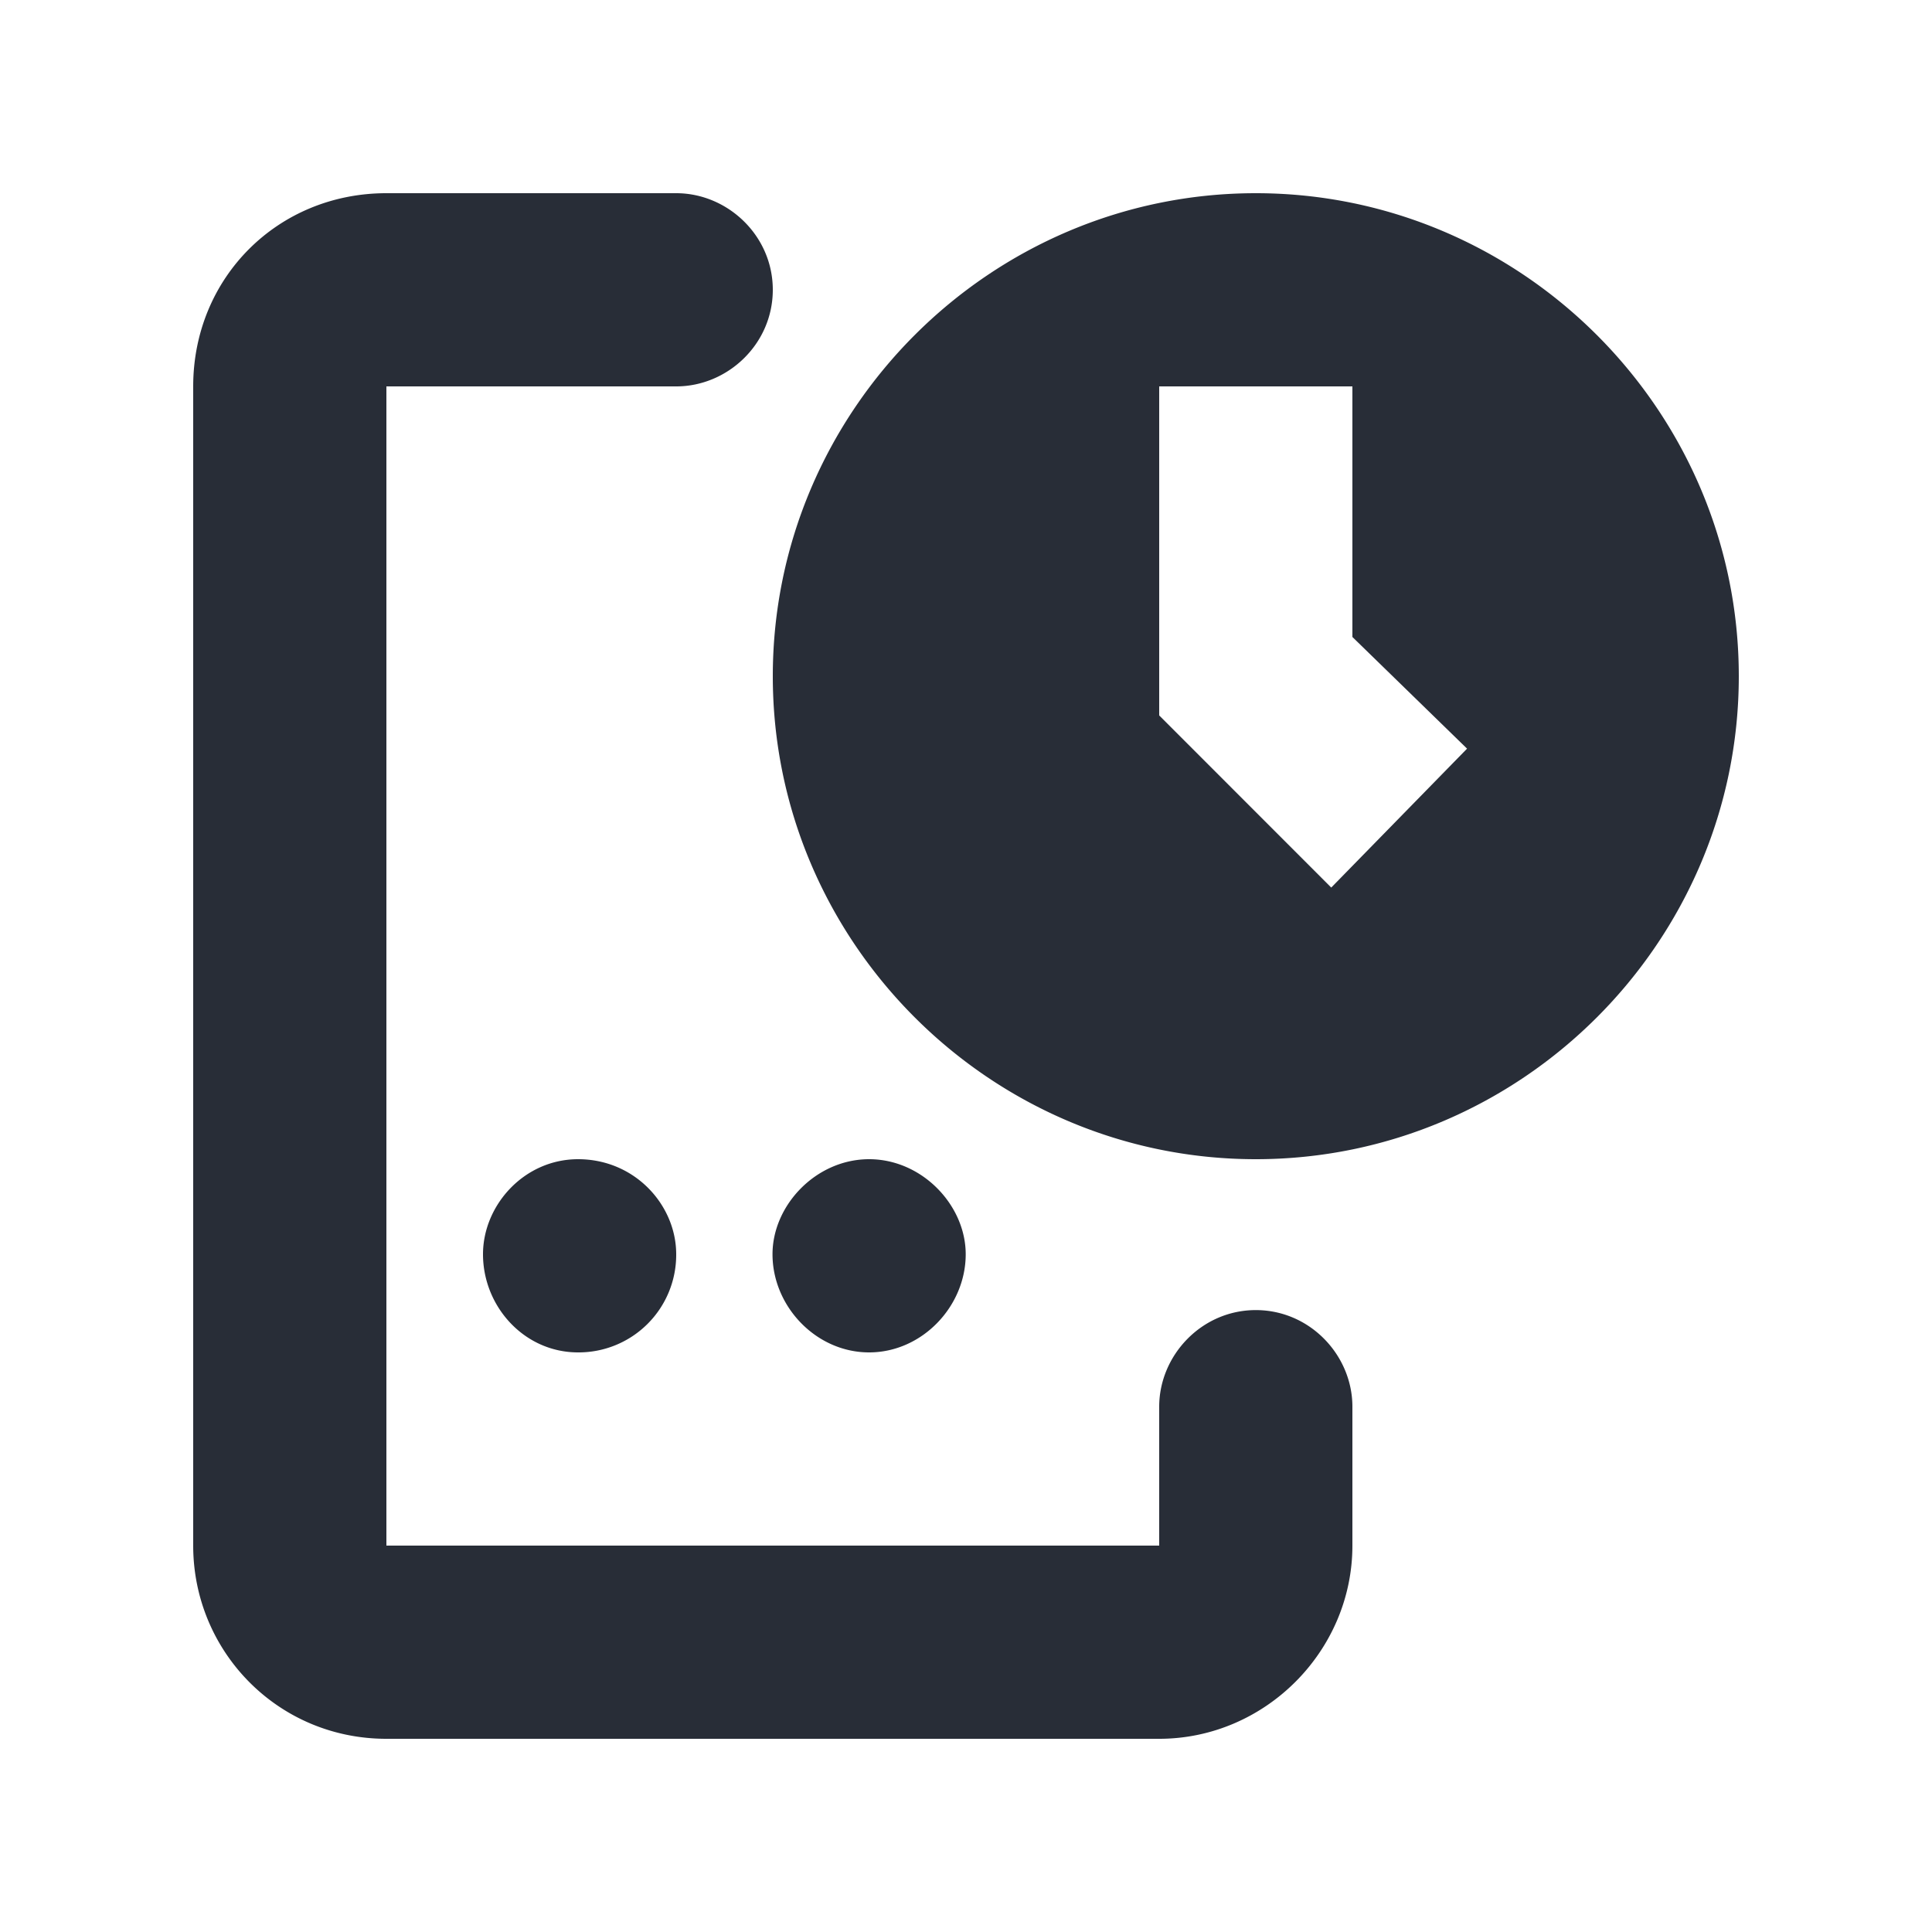 <svg xmlns="http://www.w3.org/2000/svg" id="ticket-commuter-ticket-20" width="20" height="20" viewBox="0 0 20 20"><g fill="none" fill-rule="evenodd" class="symbols"><g fill="#282D37" class="commuter-ticket"><path d="M7 2c.531 0 1 .438 1 1 0 .563-.469 1-1 1H4v12h8v-1.438c0-.53.438-1 1-1 .563 0 1 .47 1 1V16c0 1.094-.906 2-2 2H4c-1.125 0-2-.906-2-2V4c0-1.125.875-2 2-2h3Zm6 0c2.75 0 5 2.25 5 5s-2.25 5-5 5-5-2.25-5-5 2.25-5 5-5Zm1 2h-2v3.406l1.781 1.782 1.406-1.438L14 6.594V4Zm-9 8.984c0-.508.426-.984.984-.984.59 0 1.016.476 1.016.984A1.01 1.01 0 0 1 5.984 14C5.426 14 5 13.524 5 12.984Zm2.997 0c0-.508.451-.984 1-.984.548 0 1 .476 1 .984 0 .54-.452 1.016-1 1.016-.549 0-1-.476-1-1.016Z" class="color"/></g></g></svg>